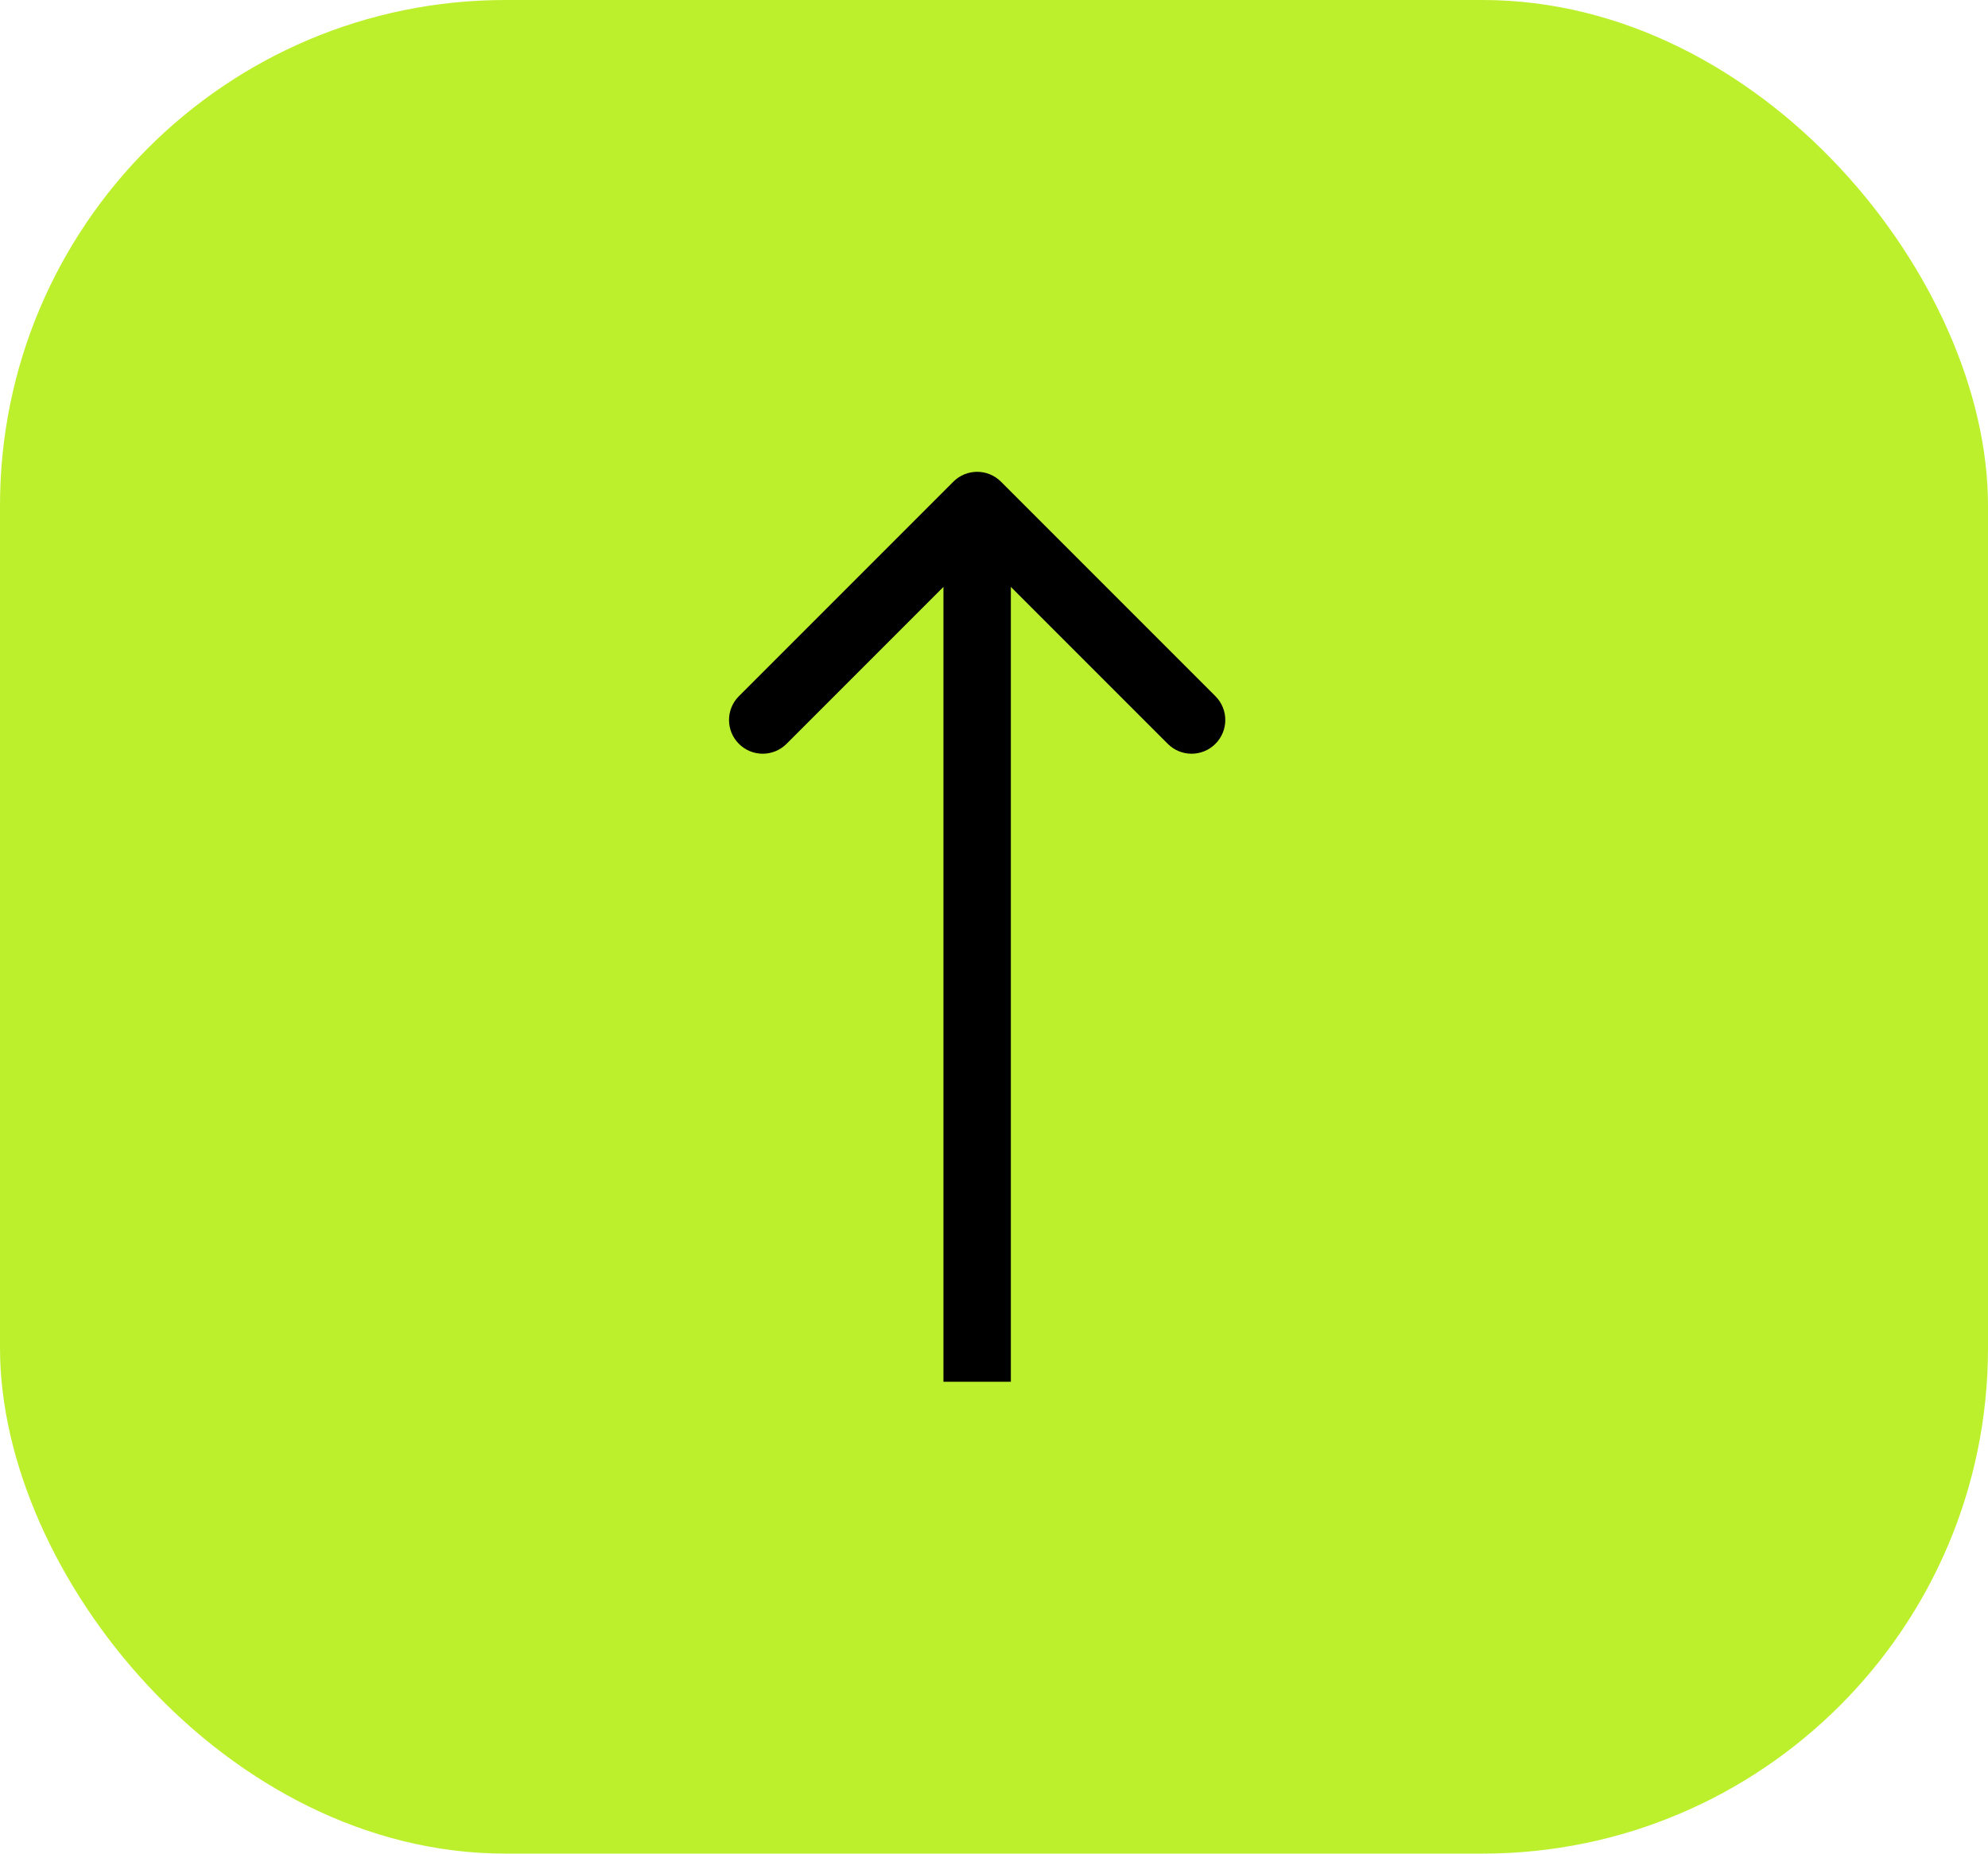 <svg width="59" height="55" viewBox="0 0 59 55" fill="none" xmlns="http://www.w3.org/2000/svg">
<rect width="59" height="55" rx="15" fill="#BDF02C"/>
<path d="M29.707 14.293C29.317 13.902 28.683 13.902 28.293 14.293L21.929 20.657C21.538 21.047 21.538 21.68 21.929 22.071C22.32 22.462 22.953 22.462 23.343 22.071L29 16.414L34.657 22.071C35.047 22.462 35.681 22.462 36.071 22.071C36.462 21.68 36.462 21.047 36.071 20.657L29.707 14.293ZM30 41L30 15L28 15L28 41L30 41Z" fill="black"/>
</svg>
